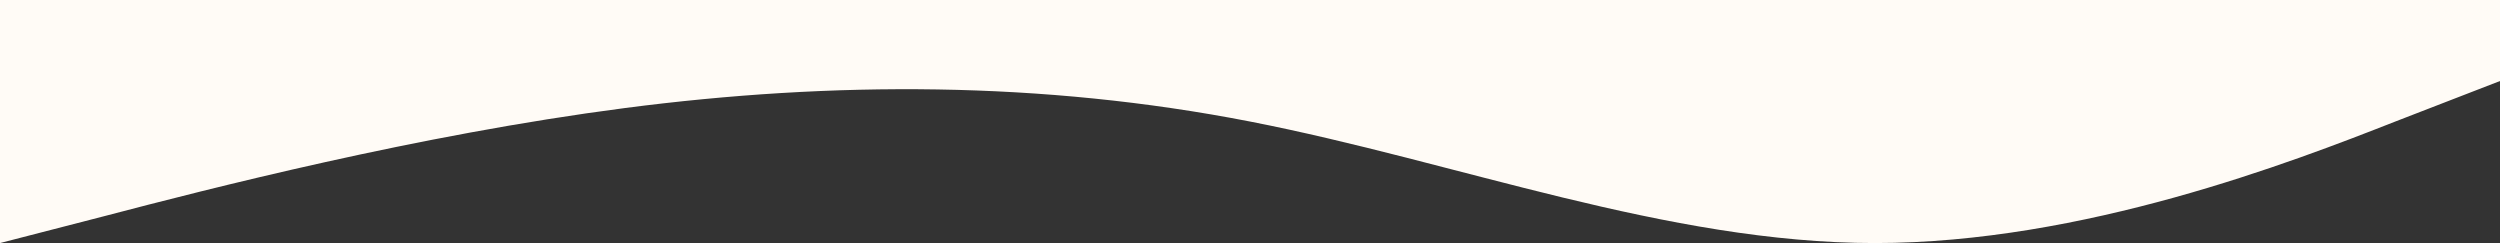 <svg width="504" height="49" viewBox="0 0 504 49" fill="none" xmlns="http://www.w3.org/2000/svg">
<rect x="0" y="0" width="504" height="49" fill="#333333" stroke="none"/>
<path fill-rule="evenodd" clip-rule="evenodd" d="M504 16.333L482.895 24.5C462.105 32.667 419.895 49 378 49C336.105 49 293.895 32.667 252 24.5C210.105 16.333 167.895 16.333 126 21.778C84.105 27.222 41.895 38.111 21.105 43.556L3.8147e-06 49V-1.90735e-06H21.105C41.895 -1.90735e-06 84.105 -1.90735e-06 126 -1.90735e-06C167.895 -1.90735e-06 210.105 -1.90735e-06 252 -1.90735e-06C293.895 -1.90735e-06 336.105 -1.90735e-06 378 -1.90735e-06C419.895 -1.90735e-06 462.105 -1.90735e-06 482.895 -1.90735e-06H504V16.333Z" fill="#FFFBF6"/>
</svg>
